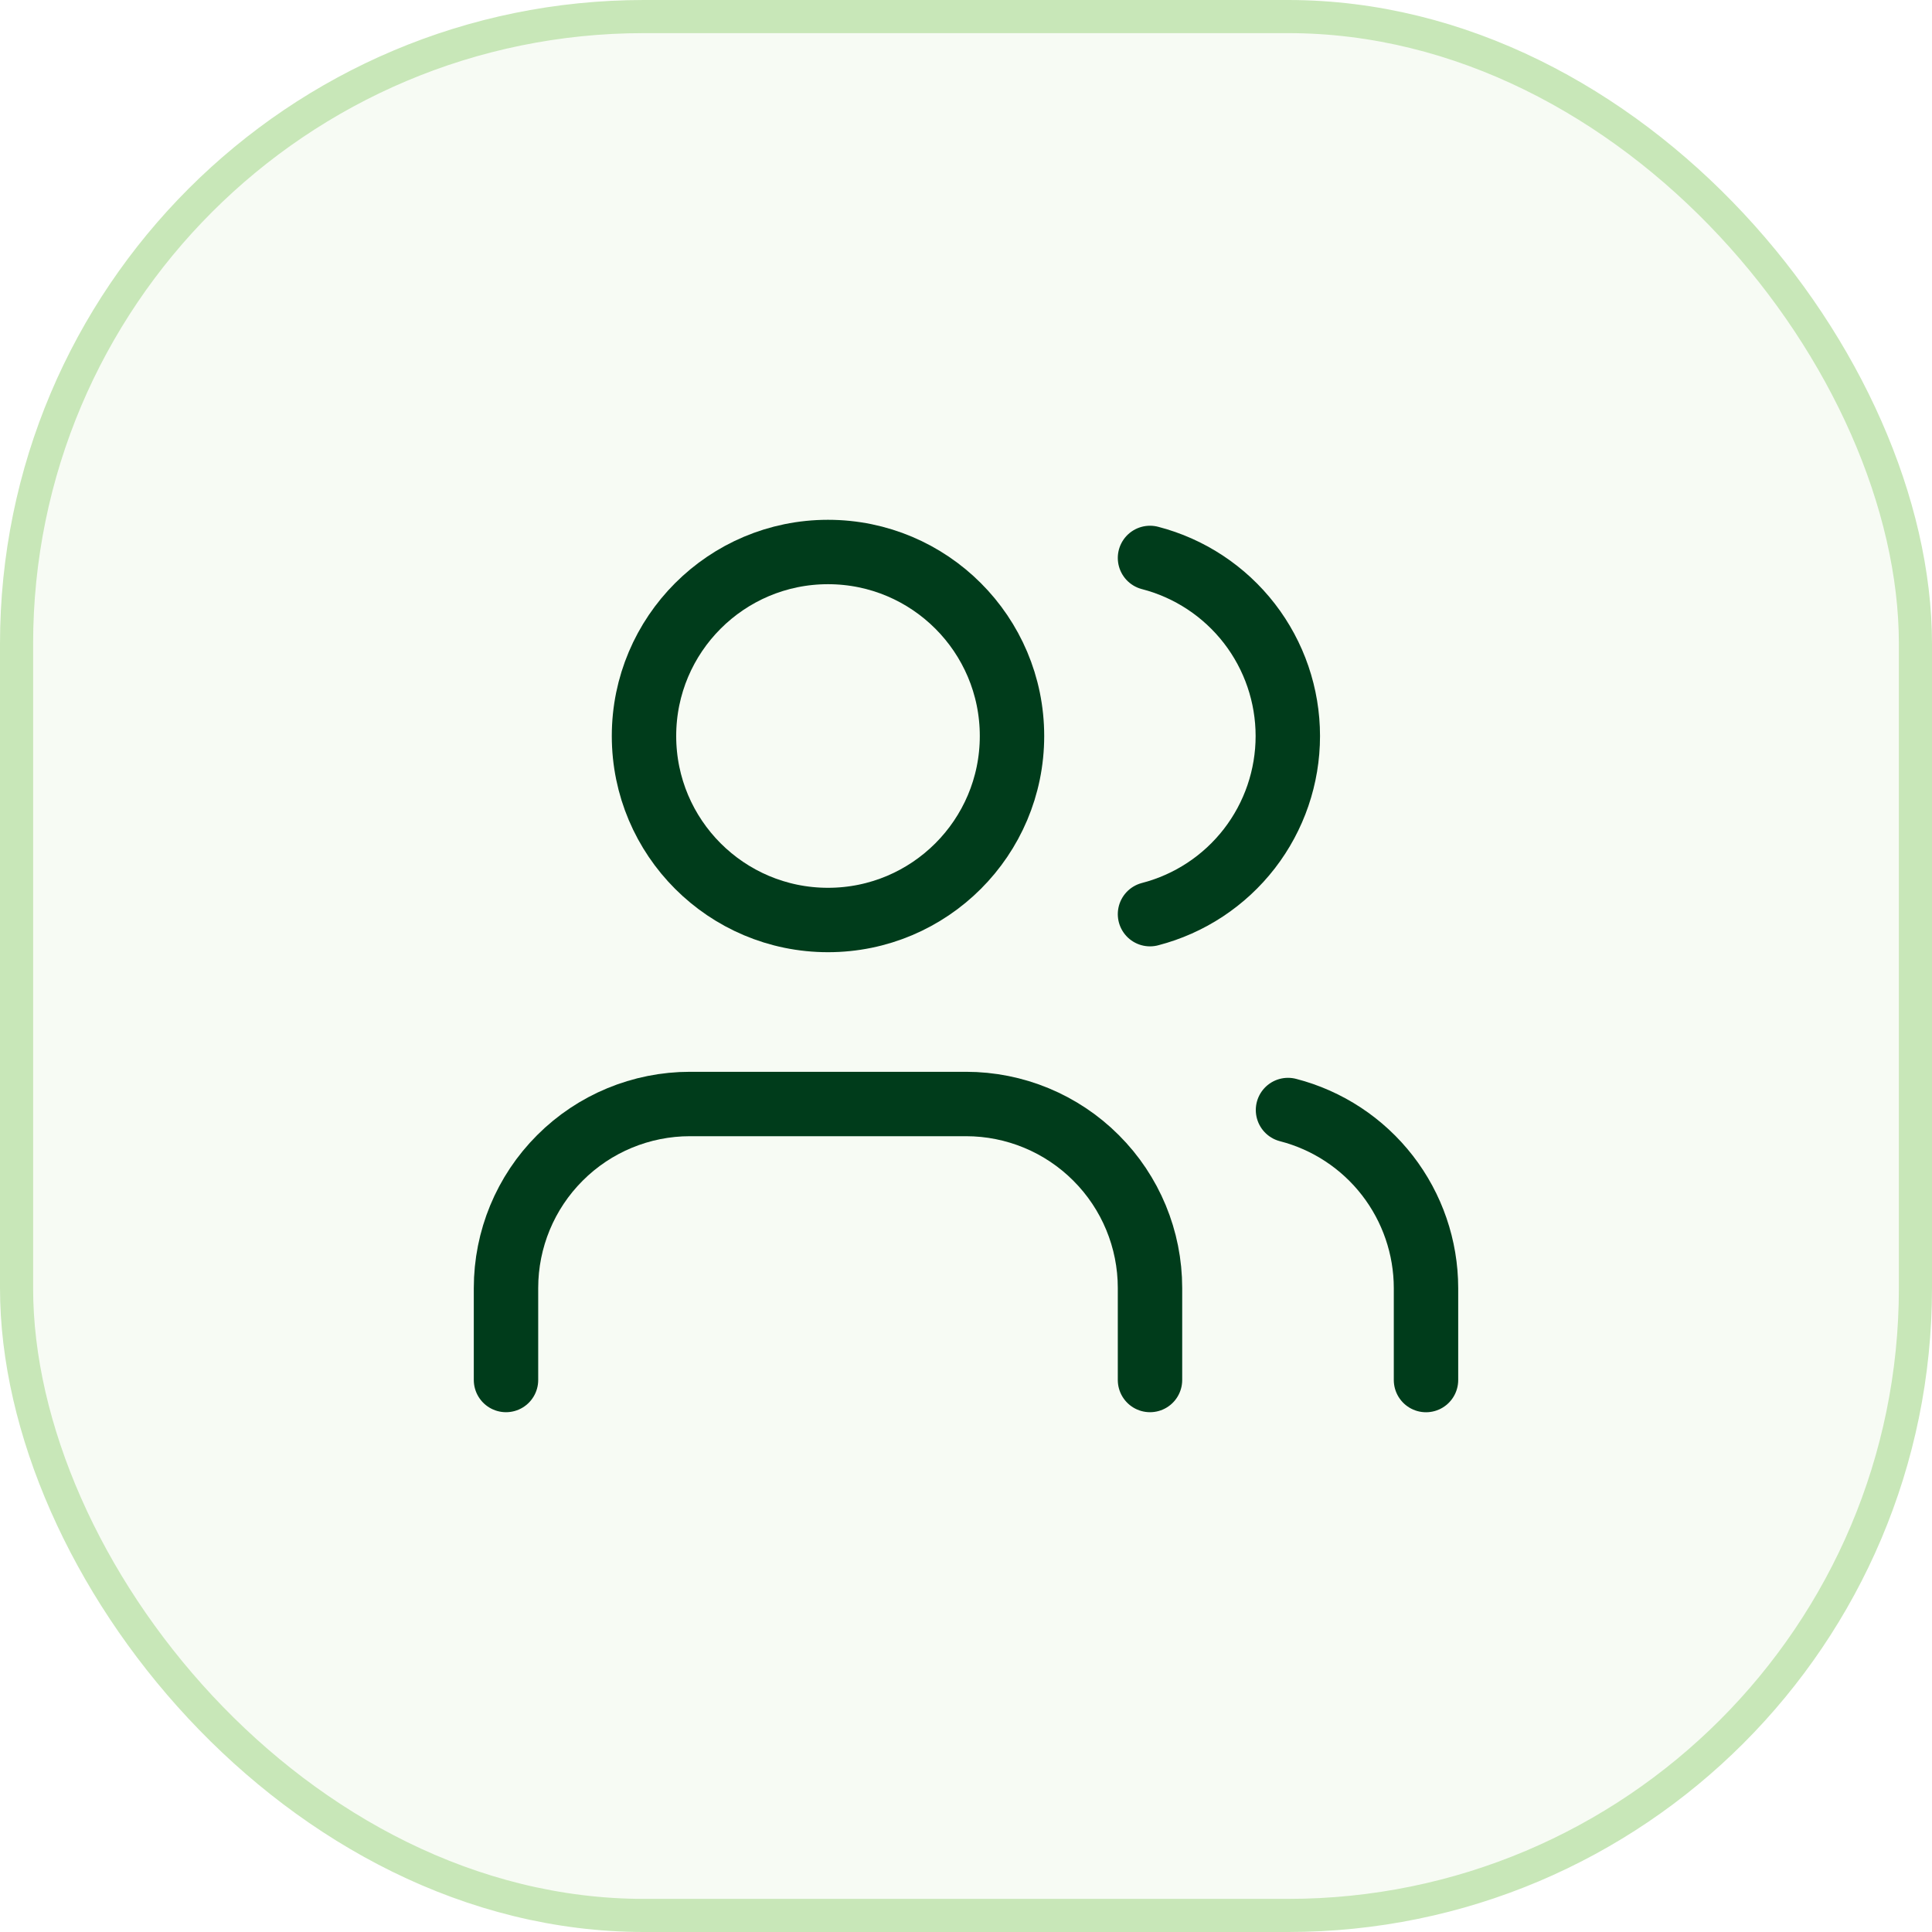 <svg width="42" height="42" viewBox="0 0 42 42" fill="none" xmlns="http://www.w3.org/2000/svg">
<rect x="0.36" y="0.36" width="41.28" height="41.28" rx="13.64" fill="#C8E7B8" fill-opacity="0.15"/>
<rect x="0.36" y="0.36" width="41.28" height="41.28" rx="13.64" stroke="#C8E7B8" stroke-width="0.72"/>
<path d="M25 30V28C25 26.939 24.579 25.922 23.828 25.172C23.078 24.421 22.061 24 21 24H15C13.939 24 12.922 24.421 12.172 25.172C11.421 25.922 11 26.939 11 28V30" stroke="#003C1B" stroke-width="1.4" stroke-linecap="round" stroke-linejoin="round"/>
<path d="M25 12.129C25.858 12.351 26.617 12.852 27.16 13.553C27.702 14.254 27.996 15.115 27.996 16.001C27.996 16.887 27.702 17.748 27.16 18.449C26.617 19.15 25.858 19.651 25 19.873" stroke="#003C1B" stroke-width="1.4" stroke-linecap="round" stroke-linejoin="round"/>
<path d="M31 30.001V28.001C30.999 27.115 30.704 26.254 30.161 25.553C29.618 24.853 28.858 24.352 28 24.131" stroke="#003C1B" stroke-width="1.4" stroke-linecap="round" stroke-linejoin="round"/>
<path d="M18 20C20.209 20 22 18.209 22 16C22 13.791 20.209 12 18 12C15.791 12 14 13.791 14 16C14 18.209 15.791 20 18 20Z" stroke="#003C1B" stroke-width="1.4" stroke-linecap="round" stroke-linejoin="round"/>
</svg>
